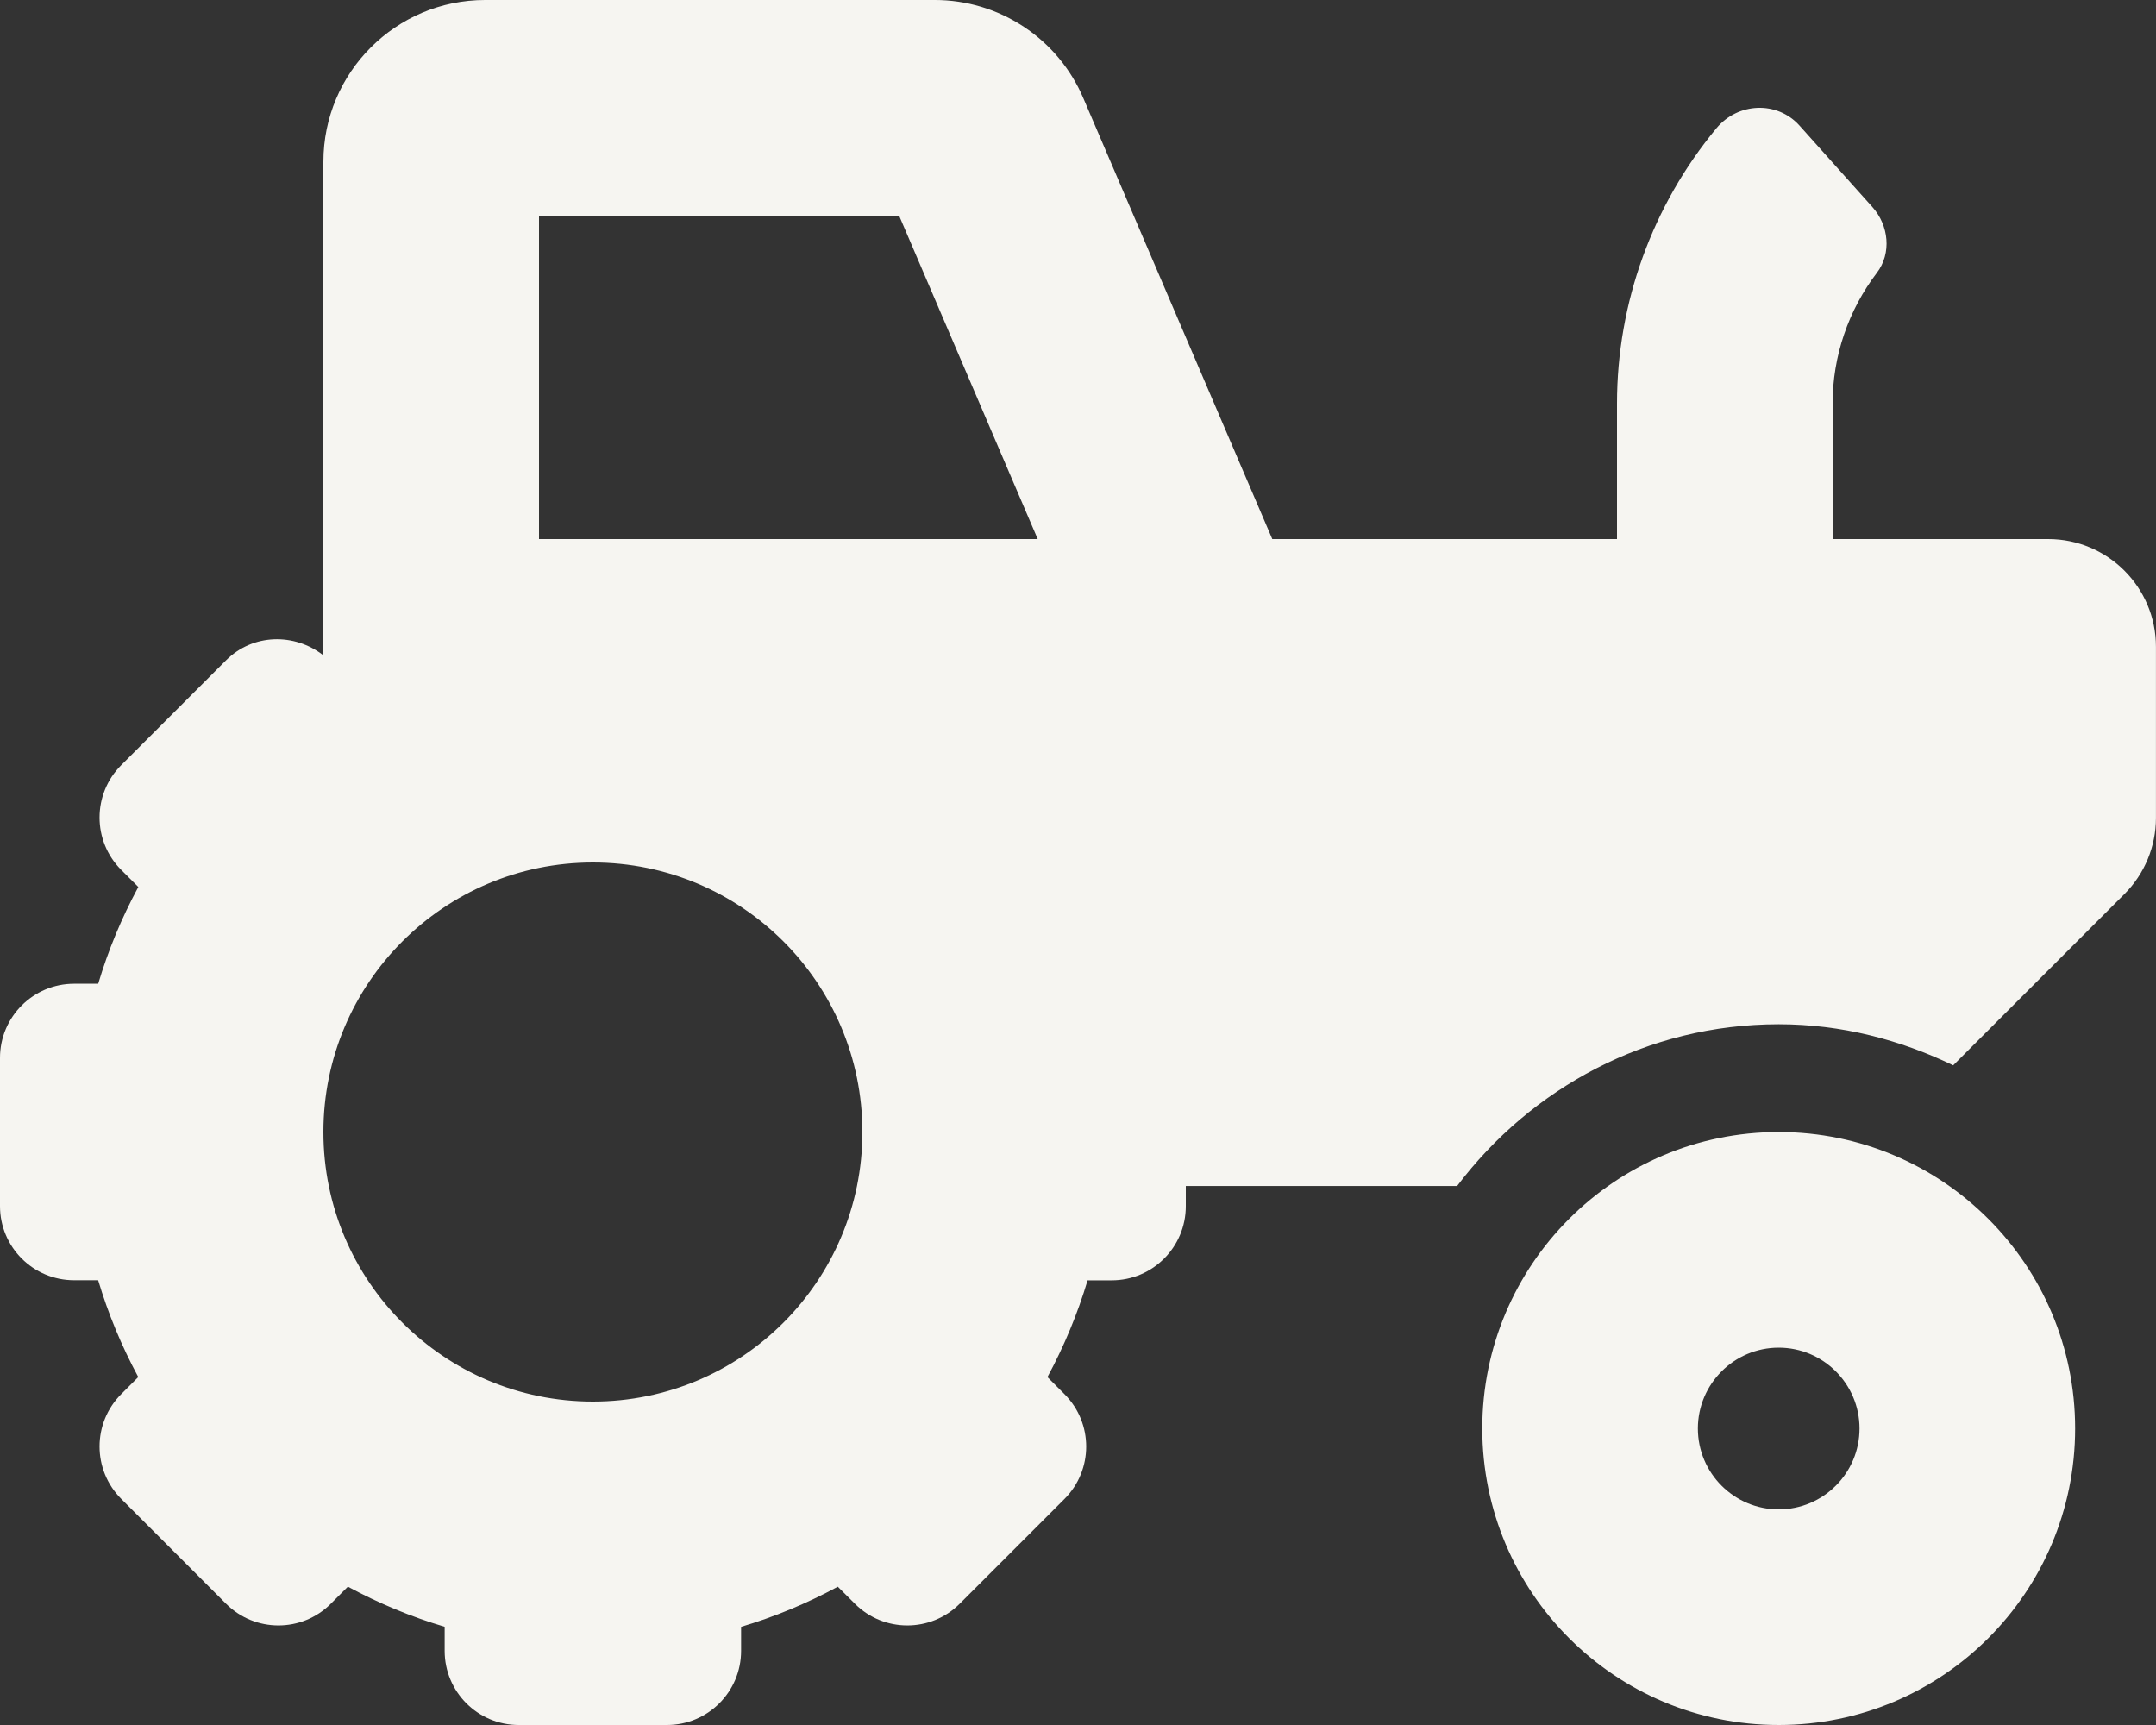 <svg width="45" height="36" viewBox="0 0 45 36" fill="none" xmlns="http://www.w3.org/2000/svg">
<rect x="0" y="0" width="45" height="36" fill="#333333" stroke="none"/>
<g clip-path="url(#clip0_31_400)">
<path d="M37.125 23.625C33.708 23.625 30.938 26.395 30.938 29.812C30.938 33.23 33.708 36 37.125 36C40.542 36 43.312 33.23 43.312 29.812C43.312 26.395 40.542 23.625 37.125 23.625ZM37.125 31.5C36.195 31.5 35.438 30.743 35.438 29.812C35.438 28.882 36.195 28.125 37.125 28.125C38.055 28.125 38.812 28.882 38.812 29.812C38.812 30.743 38.055 31.5 37.125 31.5ZM42.75 11.25H38.25V8.423C38.25 7.431 38.581 6.472 39.175 5.692C39.485 5.285 39.424 4.704 39.082 4.322L37.561 2.623C37.093 2.099 36.273 2.136 35.824 2.678C34.494 4.282 33.75 6.315 33.75 8.423V11.25H26.555L22.611 2.049C22.352 1.441 21.92 0.922 21.368 0.558C20.816 0.193 20.169 -0.001 19.508 1.63857e-06H10.125C8.264 1.63857e-06 6.75 1.514 6.75 3.375V13.677C6.143 13.204 5.276 13.223 4.719 13.78L2.531 15.968C1.927 16.572 1.927 17.551 2.531 18.155L2.887 18.511C2.536 19.162 2.257 19.834 2.05 20.53H1.547C0.693 20.53 0 21.223 0 22.077V25.171C0 26.026 0.693 26.718 1.547 26.718H2.049C2.257 27.415 2.535 28.086 2.886 28.738L2.531 29.094C1.927 29.698 1.927 30.677 2.531 31.281L4.718 33.469C5.322 34.073 6.301 34.073 6.905 33.469L7.261 33.113C7.912 33.464 8.584 33.743 9.281 33.95V34.453C9.281 35.307 9.973 36 10.827 36H13.921C14.775 36 15.468 35.307 15.468 34.453V33.951C16.164 33.744 16.836 33.465 17.487 33.114L17.843 33.469C18.447 34.073 19.427 34.073 20.031 33.469L22.218 31.282C22.822 30.678 22.822 29.699 22.218 29.095L21.862 28.739C22.213 28.088 22.492 27.416 22.7 26.72H23.203C24.057 26.72 24.75 26.027 24.75 25.173V24.751H30.413C31.953 22.712 34.373 21.376 37.125 21.376C38.436 21.376 39.661 21.7 40.767 22.233L44.34 18.66C44.762 18.238 44.999 17.666 44.999 17.069V13.5C45 12.258 43.992 11.25 42.75 11.25ZM12.375 29.25C9.269 29.25 6.75 26.731 6.75 23.625C6.75 20.519 9.269 18 12.375 18C15.481 18 18 20.519 18 23.625C18 26.731 15.481 29.25 12.375 29.25ZM13.922 11.25H11.25V4.5H18.766L21.659 11.25H13.922Z" fill="#F6F5F1"/>
</g>
<defs>
<clipPath id="clip0_31_400">
<rect width="45" height="36" fill="white"/>
</clipPath>
</defs>
</svg>
